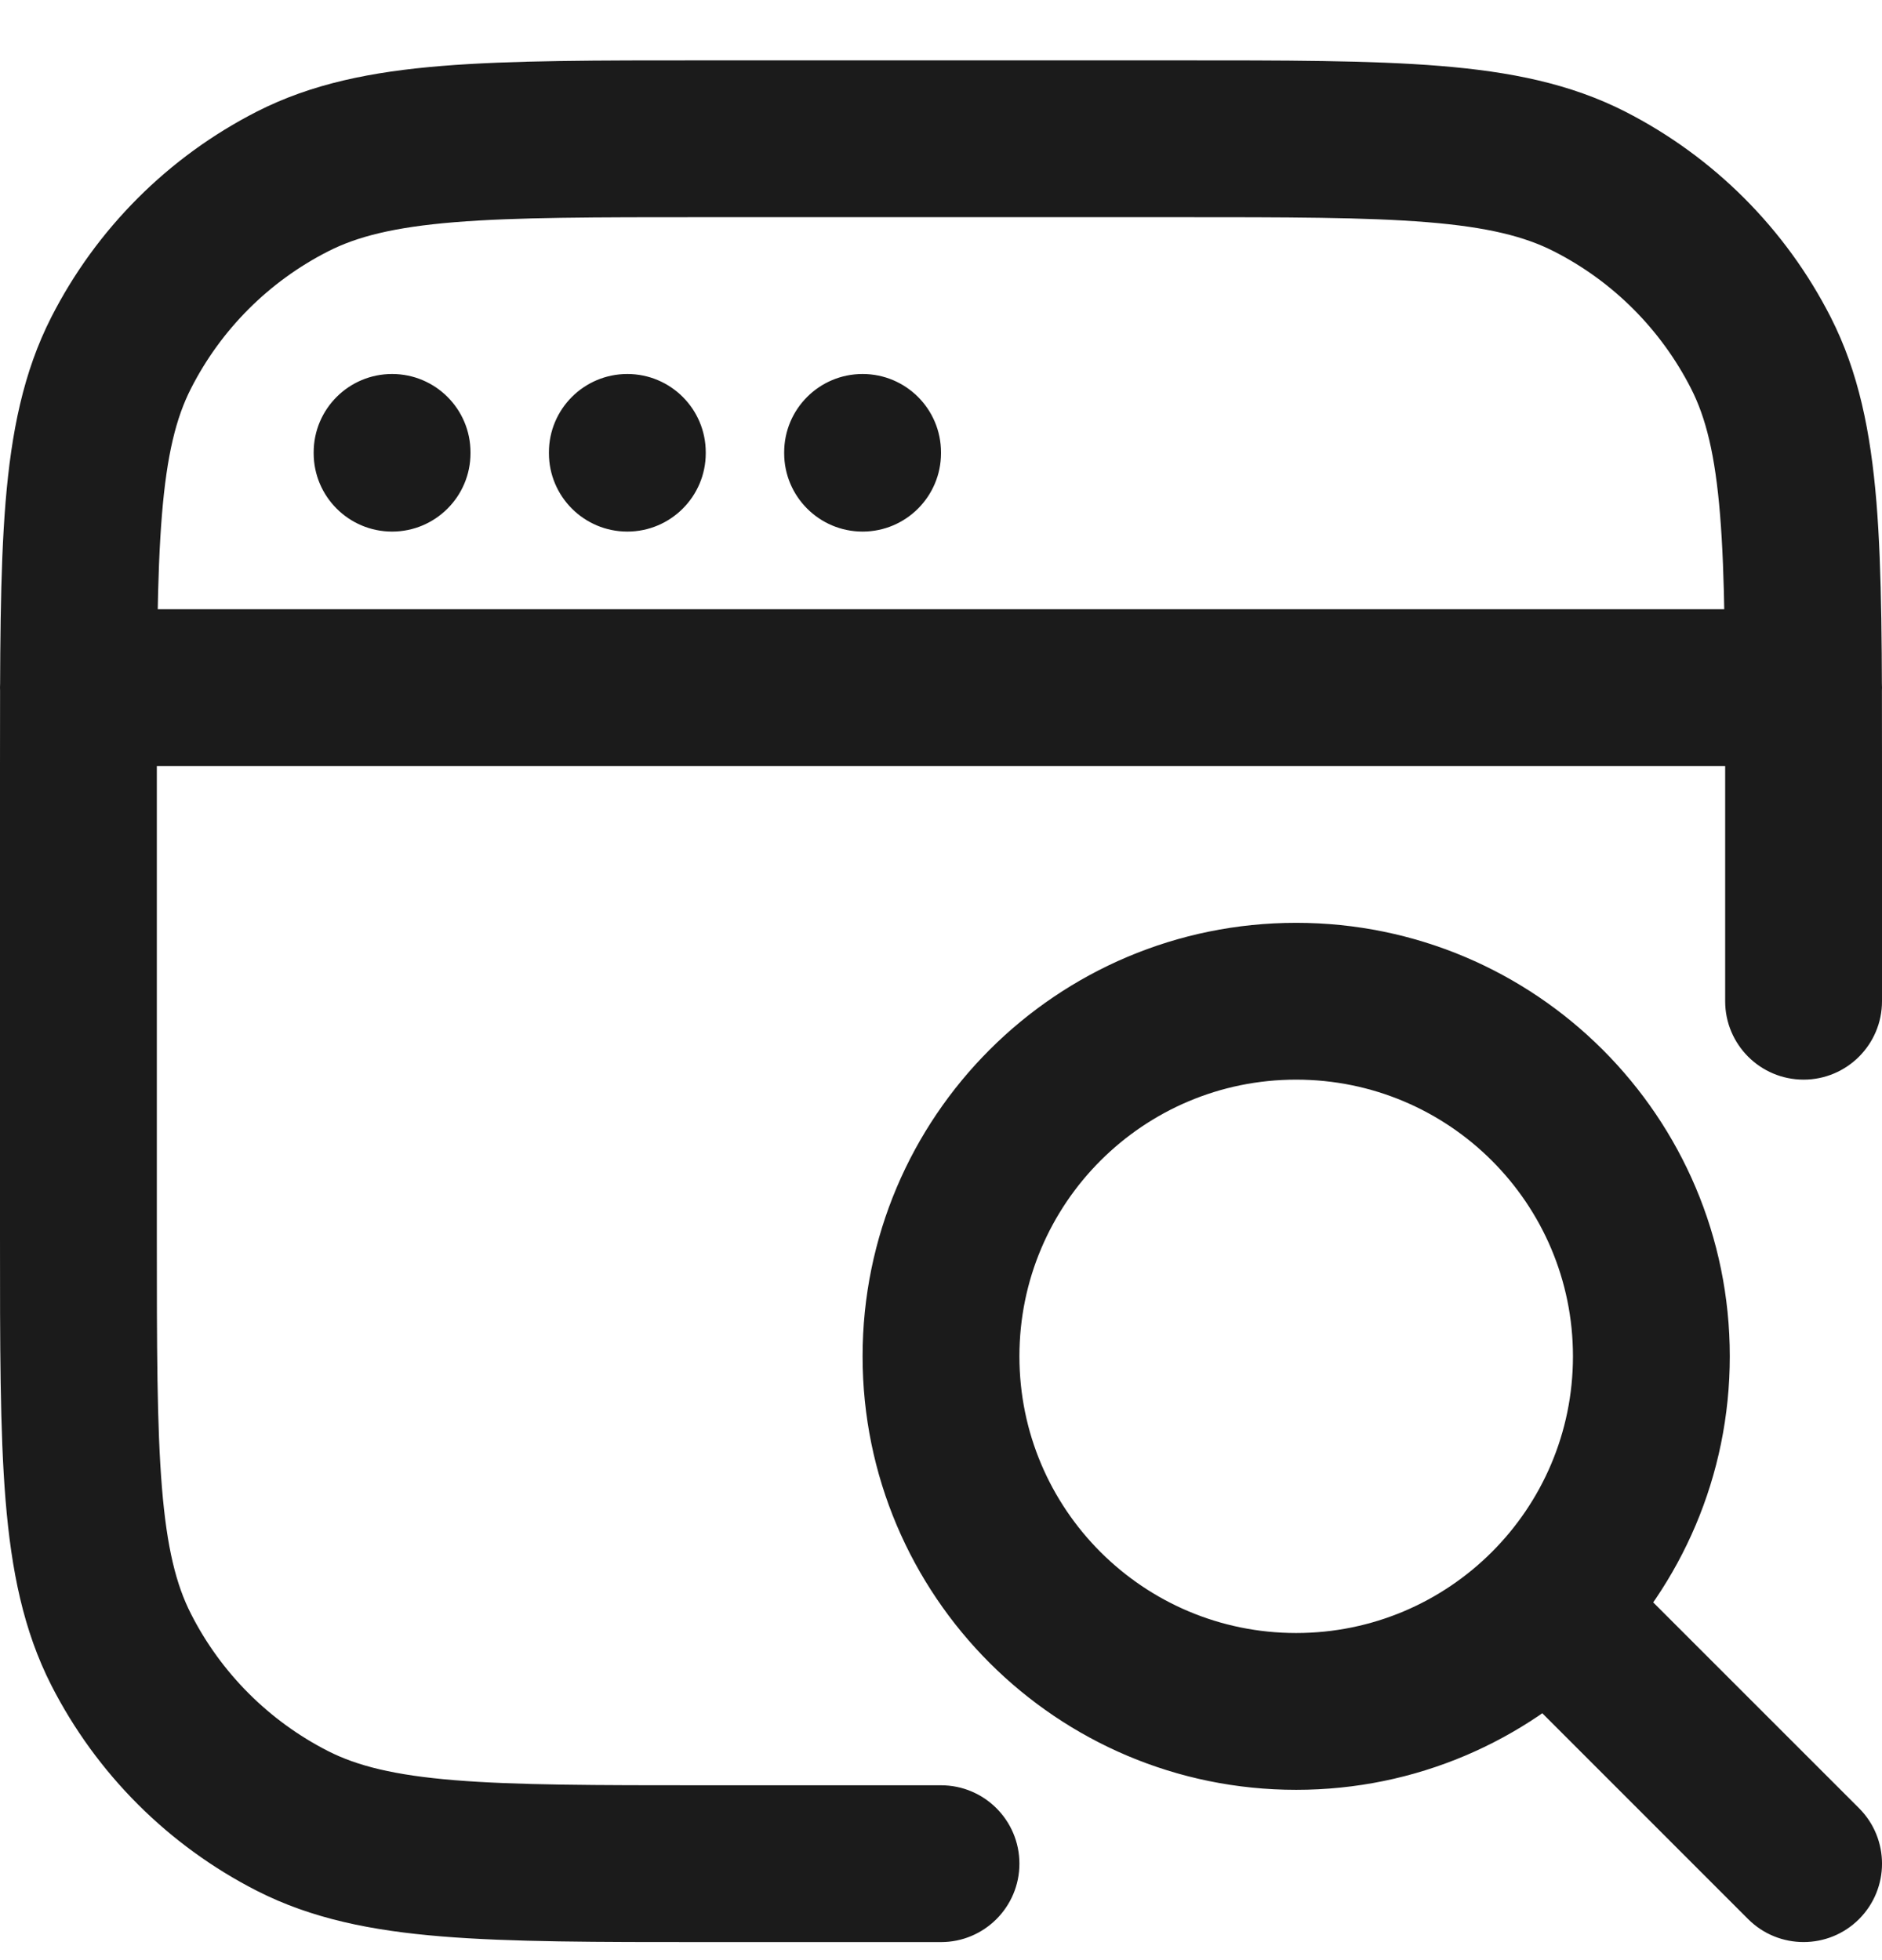 <svg width="24" height="25" viewBox="0 0 24 25" fill="none" xmlns="http://www.w3.org/2000/svg">
<path d="M3.73 23.225L4.184 22.334H4.184L3.73 23.225ZM1.545 21.04L2.436 20.585H2.436L1.545 21.04ZM20.27 2.314L19.816 3.206V3.206L20.27 2.314ZM22.455 4.5L21.564 4.954V4.954L22.455 4.5ZM3.73 2.314L4.184 3.206L3.73 2.314ZM1.545 4.5L2.436 4.954L1.545 4.5ZM22 12.77C22 13.322 22.448 13.77 23 13.77C23.552 13.77 24 13.322 24 12.77H22ZM12 24.77C12.552 24.77 13 24.322 13 23.77C13 23.217 12.552 22.77 12 22.77V24.77ZM1 7.77C0.448 7.77 0 8.217 0 8.77C0 9.322 0.448 9.77 1 9.77V7.77ZM23 9.77C23.552 9.77 24 9.322 24 8.77C24 8.217 23.552 7.77 23 7.77V9.77ZM22.293 24.477C22.683 24.867 23.317 24.867 23.707 24.477C24.098 24.086 24.098 23.453 23.707 23.062L22.293 24.477ZM6 5.77C6 5.217 5.552 4.77 5 4.77C4.448 4.77 4 5.217 4 5.77H6ZM4 5.78C4 6.332 4.448 6.78 5 6.78C5.552 6.78 6 6.332 6 5.78H4ZM9 5.77C9 5.217 8.552 4.77 8 4.77C7.448 4.77 7 5.217 7 5.77H9ZM7 5.78C7 6.332 7.448 6.78 8 6.78C8.552 6.78 9 6.332 9 5.78H7ZM12 5.77C12 5.217 11.552 4.77 11 4.77C10.448 4.77 10 5.217 10 5.77H12ZM10 5.78C10 6.332 10.448 6.78 11 6.78C11.552 6.78 12 6.332 12 5.78H10ZM9 2.77H15V0.77H9V2.77ZM2 15.77V9.77H0V15.77H2ZM9 22.77C7.583 22.77 6.581 22.769 5.797 22.705C5.026 22.642 4.554 22.522 4.184 22.334L3.276 24.116C3.975 24.472 4.739 24.625 5.635 24.698C6.519 24.77 7.616 24.77 9 24.77V22.77ZM0 15.77C0 17.153 -0.001 18.251 0.071 19.135C0.145 20.031 0.298 20.794 0.654 21.494L2.436 20.585C2.247 20.215 2.128 19.744 2.065 18.972C2.001 18.189 2 17.186 2 15.77H0ZM4.184 22.334C3.431 21.95 2.819 21.338 2.436 20.585L0.654 21.494C1.229 22.622 2.147 23.54 3.276 24.116L4.184 22.334ZM15 2.77C16.417 2.77 17.419 2.77 18.203 2.834C18.974 2.897 19.446 3.017 19.816 3.206L20.724 1.423C20.025 1.067 19.261 0.914 18.365 0.841C17.482 0.769 16.384 0.77 15 0.77V2.77ZM24 9.77C24 8.386 24.001 7.288 23.929 6.404C23.855 5.509 23.702 4.745 23.346 4.046L21.564 4.954C21.753 5.324 21.872 5.795 21.935 6.567C21.999 7.351 22 8.353 22 9.77H24ZM19.816 3.206C20.569 3.589 21.18 4.201 21.564 4.954L23.346 4.046C22.771 2.917 21.853 1.999 20.724 1.423L19.816 3.206ZM9 0.77C7.616 0.77 6.519 0.769 5.635 0.841C4.739 0.914 3.975 1.067 3.276 1.423L4.184 3.206C4.554 3.017 5.026 2.897 5.797 2.834C6.581 2.77 7.583 2.77 9 2.77V0.77ZM2 9.77C2 8.353 2.001 7.351 2.065 6.567C2.128 5.795 2.247 5.324 2.436 4.954L0.654 4.046C0.298 4.745 0.145 5.509 0.071 6.404C-0.001 7.288 0 8.386 0 9.77H2ZM3.276 1.423C2.147 1.999 1.229 2.917 0.654 4.046L2.436 4.954C2.819 4.201 3.431 3.589 4.184 3.206L3.276 1.423ZM22 9.77V12.77H24V9.77H22ZM12 22.77H9V24.77H12V22.77ZM1 9.77H23V7.77H1V9.77ZM20.059 17.299C20.059 19.248 18.479 20.828 16.529 20.828V22.828C19.583 22.828 22.059 20.353 22.059 17.299H20.059ZM16.529 20.828C14.58 20.828 13 19.248 13 17.299H11C11 20.353 13.476 22.828 16.529 22.828V20.828ZM13 17.299C13 15.35 14.58 13.77 16.529 13.77V11.77C13.476 11.77 11 14.245 11 17.299H13ZM16.529 13.77C18.479 13.77 20.059 15.35 20.059 17.299H22.059C22.059 14.245 19.583 11.77 16.529 11.77V13.77ZM19.058 21.241L22.293 24.477L23.707 23.062L20.472 19.827L19.058 21.241ZM4 5.77V5.78H6V5.77H4ZM7 5.77V5.78H9V5.77H7ZM10 5.77V5.78H12V5.77H10Z" fill="#1B1B1B"/>
</svg>
